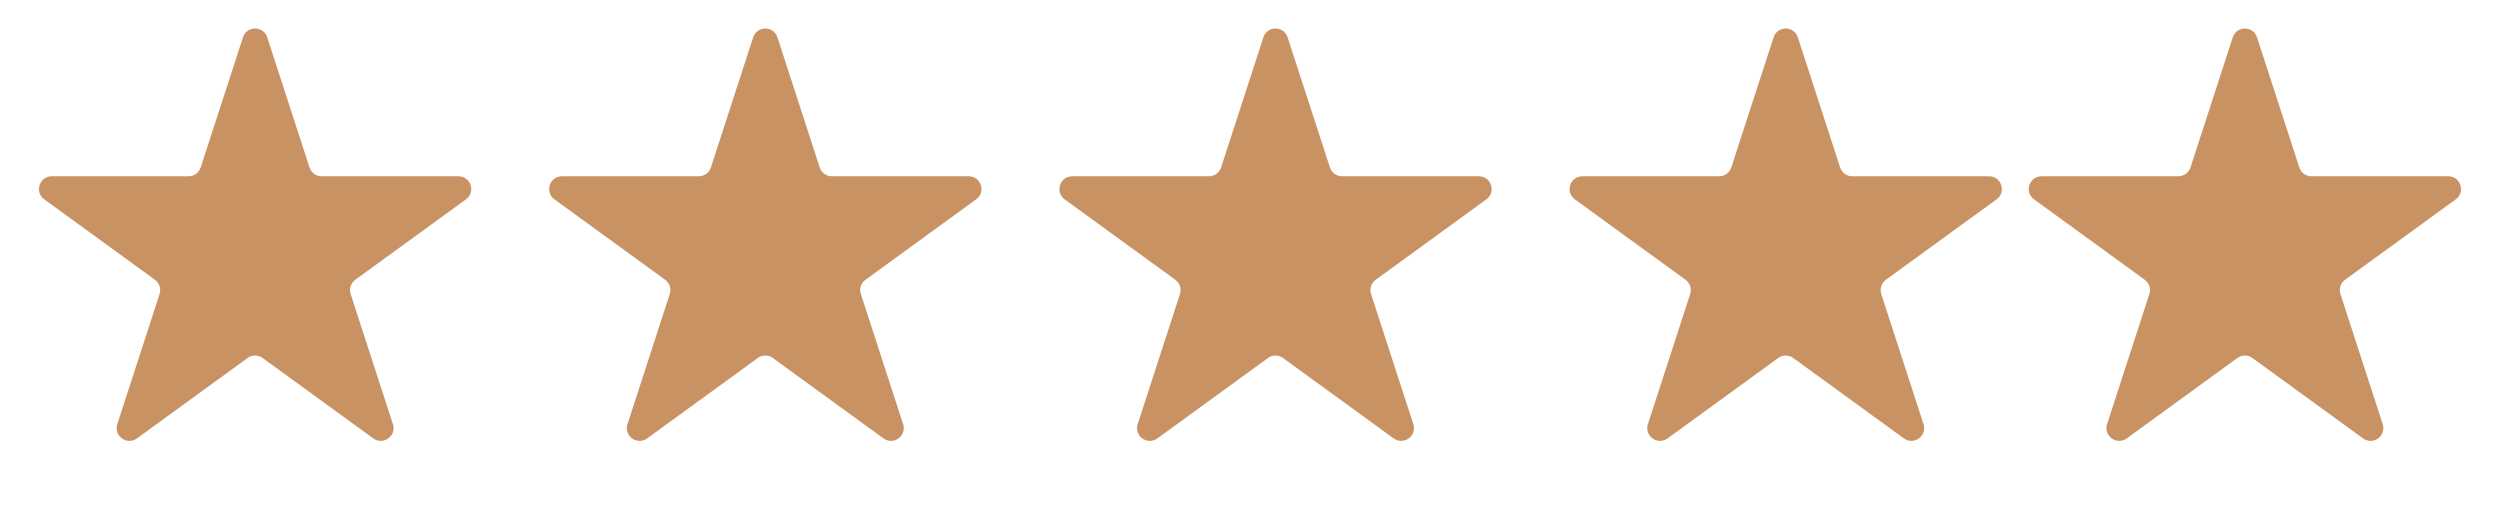 <?xml version="1.0" encoding="UTF-8"?> <svg xmlns="http://www.w3.org/2000/svg" width="98" height="20" viewBox="0 0 98 20" fill="none"><path d="M9.524 1.464C9.674 1.003 10.326 1.003 10.476 1.464L12.133 6.564C12.2 6.77 12.392 6.91 12.608 6.91H17.972C18.456 6.91 18.657 7.53 18.266 7.814L13.927 10.967C13.751 11.094 13.678 11.32 13.745 11.526L15.402 16.627C15.552 17.087 15.025 17.47 14.633 17.186L10.294 14.033C10.119 13.906 9.881 13.906 9.706 14.033L5.367 17.186C4.975 17.47 4.448 17.087 4.598 16.627L6.255 11.526C6.322 11.32 6.249 11.094 6.073 10.967L1.734 7.814C1.343 7.53 1.544 6.91 2.028 6.91H7.392C7.608 6.91 7.8 6.77 7.867 6.564L9.524 1.464Z" fill="#C89263"></path><path d="M29.524 1.464C29.674 1.003 30.326 1.003 30.476 1.464L32.133 6.564C32.2 6.77 32.392 6.91 32.608 6.91H37.972C38.456 6.91 38.657 7.53 38.266 7.814L33.927 10.967C33.751 11.094 33.678 11.32 33.745 11.526L35.402 16.627C35.552 17.087 35.025 17.47 34.633 17.186L30.294 14.033C30.119 13.906 29.881 13.906 29.706 14.033L25.367 17.186C24.975 17.47 24.448 17.087 24.598 16.627L26.255 11.526C26.322 11.32 26.249 11.094 26.073 10.967L21.734 7.814C21.343 7.53 21.544 6.91 22.028 6.91H27.392C27.608 6.91 27.8 6.77 27.867 6.564L29.524 1.464Z" fill="#C89263"></path><path d="M49.525 1.464C49.674 1.003 50.326 1.003 50.475 1.464L52.133 6.564C52.2 6.77 52.392 6.91 52.608 6.91H57.972C58.456 6.91 58.657 7.53 58.266 7.814L53.927 10.967C53.751 11.094 53.678 11.32 53.745 11.526L55.402 16.627C55.552 17.087 55.025 17.47 54.633 17.186L50.294 14.033C50.119 13.906 49.881 13.906 49.706 14.033L45.367 17.186C44.975 17.47 44.448 17.087 44.598 16.627L46.255 11.526C46.322 11.32 46.249 11.094 46.073 10.967L41.734 7.814C41.343 7.53 41.544 6.91 42.028 6.91H47.392C47.608 6.91 47.8 6.77 47.867 6.564L49.525 1.464Z" fill="#C89263"></path><path d="M69.525 1.464C69.674 1.003 70.326 1.003 70.475 1.464L72.133 6.564C72.2 6.77 72.392 6.91 72.608 6.91H77.972C78.456 6.91 78.657 7.53 78.266 7.814L73.927 10.967C73.751 11.094 73.678 11.32 73.745 11.526L75.402 16.627C75.552 17.087 75.025 17.47 74.633 17.186L70.294 14.033C70.119 13.906 69.881 13.906 69.706 14.033L65.367 17.186C64.975 17.47 64.448 17.087 64.598 16.627L66.255 11.526C66.322 11.32 66.249 11.094 66.073 10.967L61.734 7.814C61.343 7.53 61.544 6.91 62.028 6.91H67.392C67.608 6.91 67.8 6.77 67.867 6.564L69.525 1.464Z" fill="#C89263"></path><path d="M87.525 1.464C87.674 1.003 88.326 1.003 88.475 1.464L90.133 6.564C90.2 6.77 90.392 6.91 90.608 6.91H95.972C96.456 6.91 96.657 7.53 96.266 7.814L91.927 10.967C91.751 11.094 91.678 11.32 91.745 11.526L93.402 16.627C93.552 17.087 93.025 17.47 92.633 17.186L88.294 14.033C88.119 13.906 87.881 13.906 87.706 14.033L83.367 17.186C82.975 17.47 82.448 17.087 82.598 16.627L84.255 11.526C84.322 11.32 84.249 11.094 84.073 10.967L79.734 7.814C79.343 7.53 79.544 6.91 80.028 6.91H85.392C85.608 6.91 85.8 6.77 85.867 6.564L87.525 1.464Z" fill="#C89263"></path></svg> 